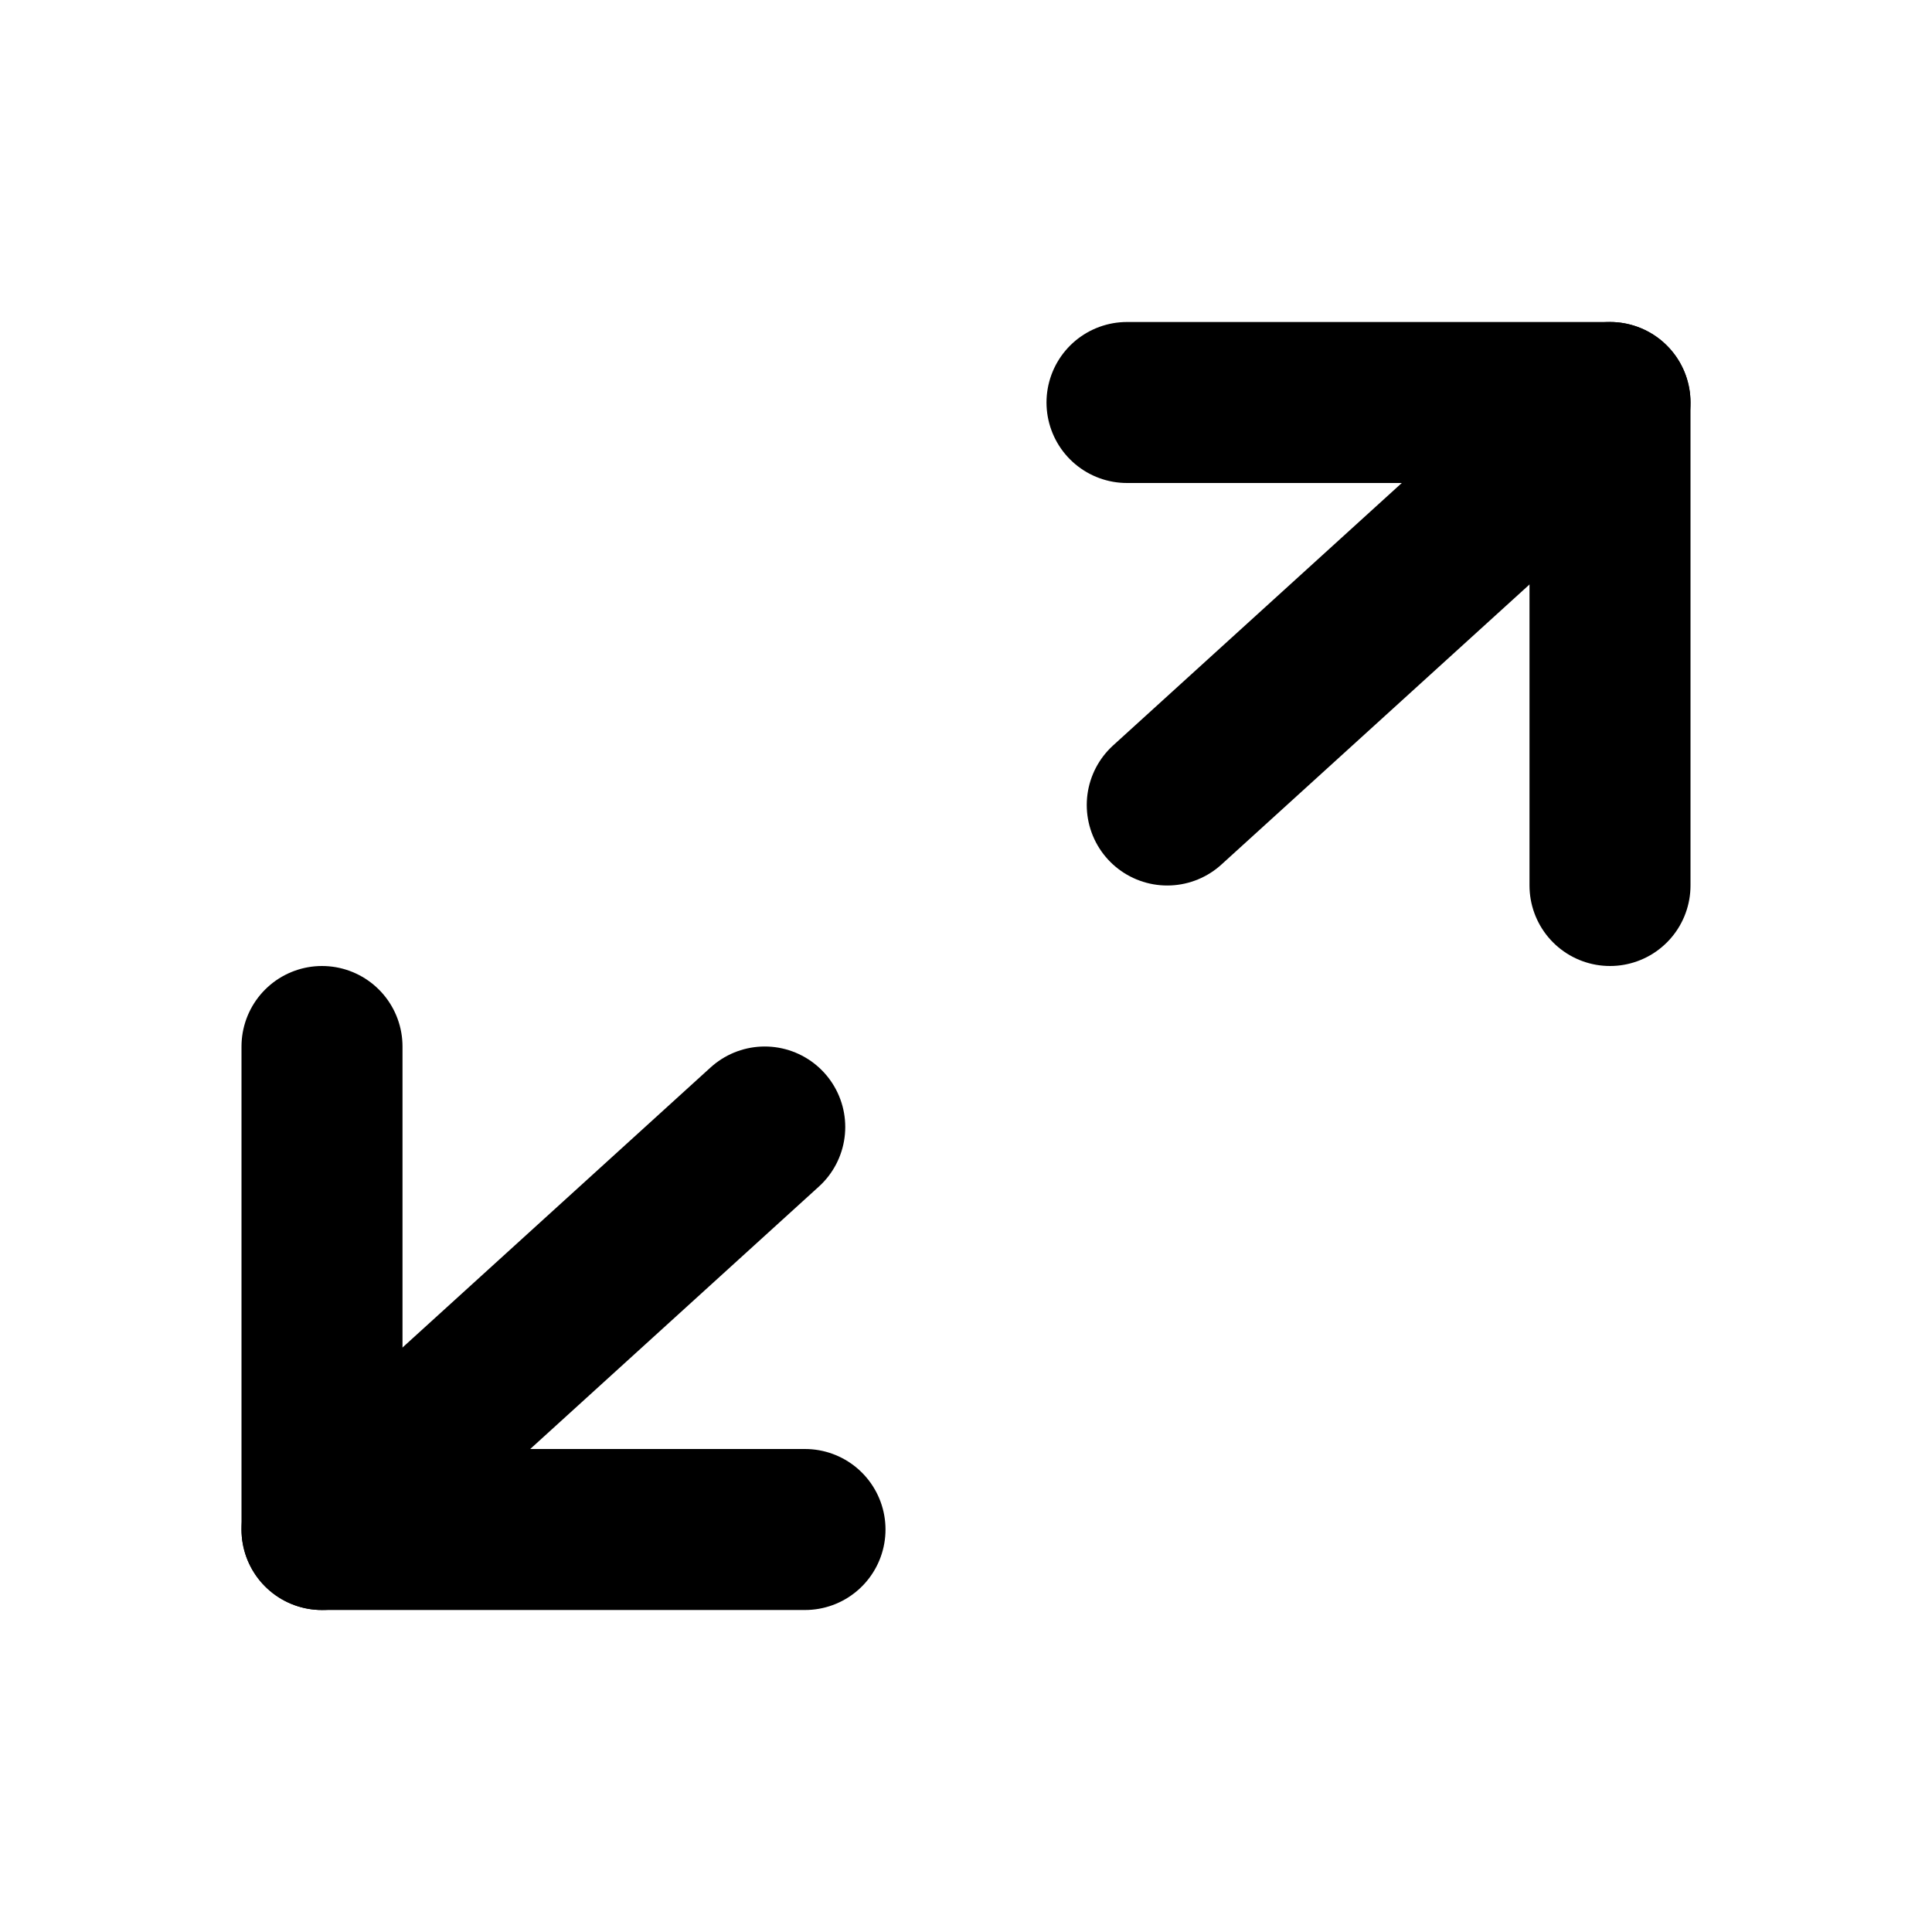 <svg width="24" height="24" viewBox="0 0 24 24" fill="none" xmlns="http://www.w3.org/2000/svg">
<path d="M10 19H4V13" stroke="black" stroke-width="2" stroke-linecap="round" stroke-linejoin="round"/>
<path d="M14 5L20 5L20 11" stroke="black" stroke-width="2" stroke-linecap="round" stroke-linejoin="round"/>
<path d="M4 19L9.5 14" stroke="black" stroke-width="2" stroke-linecap="round" stroke-linejoin="round"/>
<path d="M20 5L14.5 10" stroke="black" stroke-width="2" stroke-linecap="round" stroke-linejoin="round"/>
</svg>
